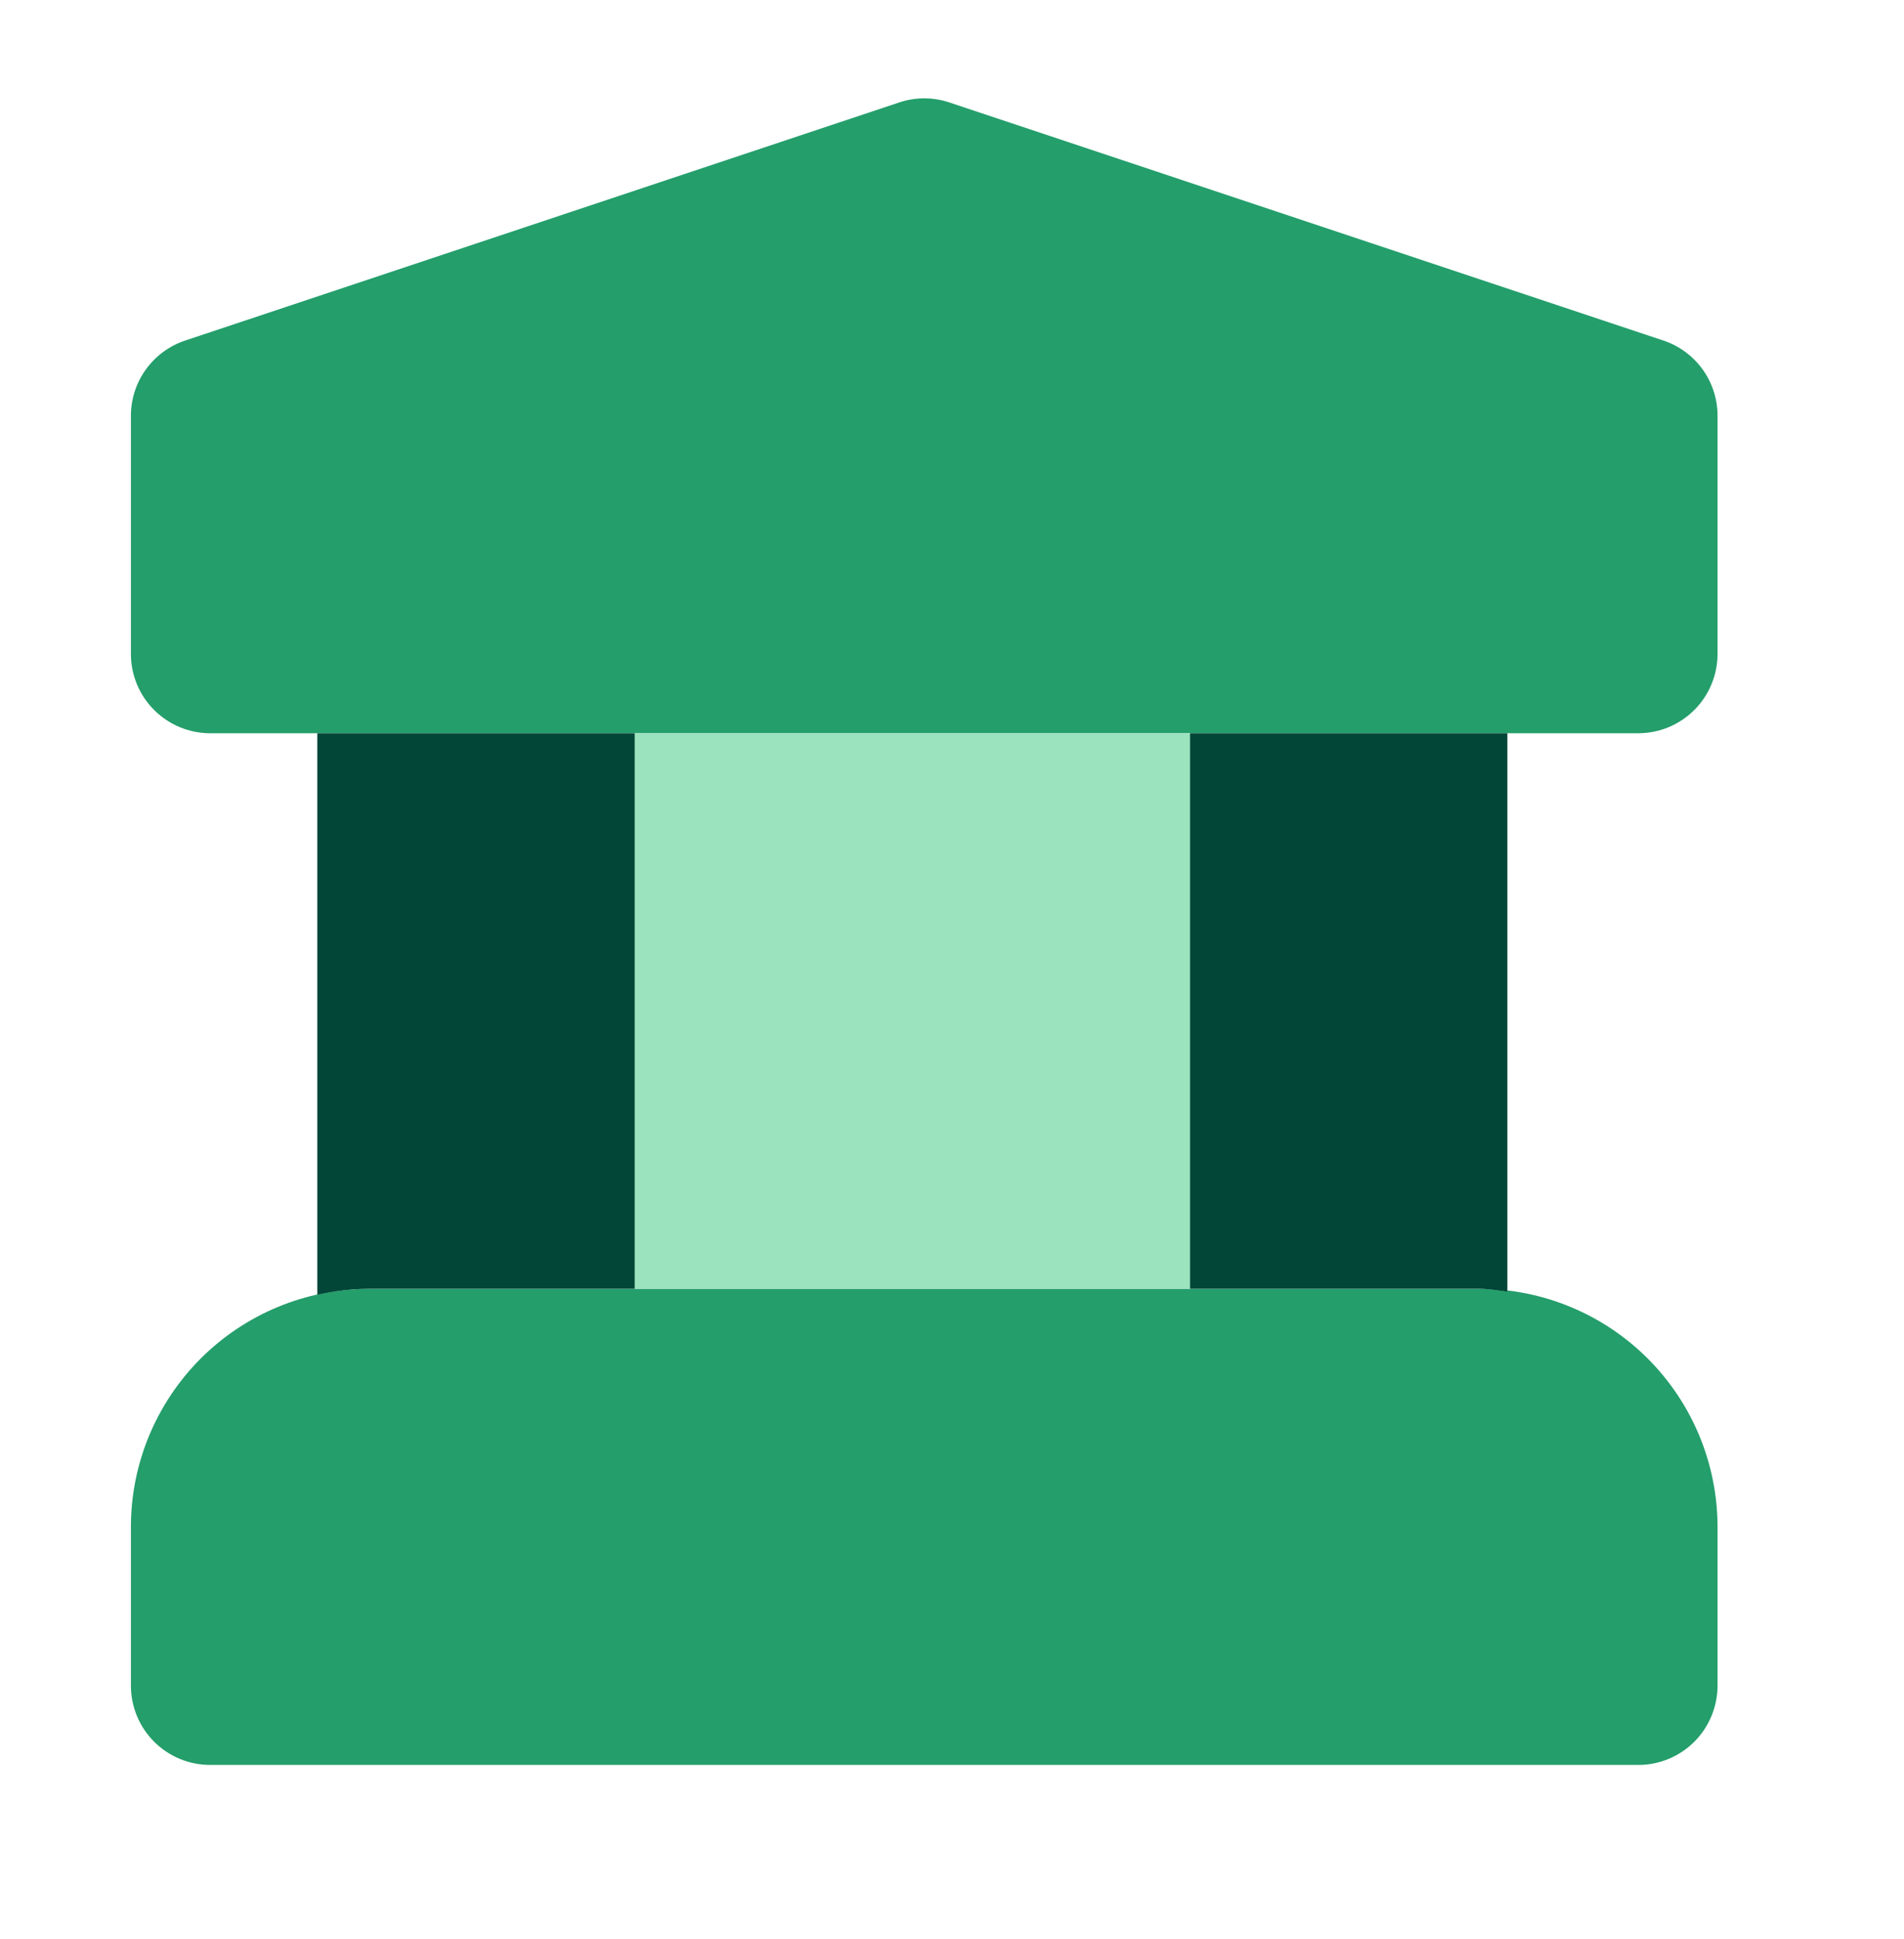 <svg width="56" height="57" viewBox="0 0 56 57" fill="none" xmlns="http://www.w3.org/2000/svg">
<path d="M48.183 21.558H6.183C5.564 21.558 4.971 21.312 4.533 20.874C4.095 20.437 3.85 19.843 3.85 19.224V12.224C3.85 11.221 4.494 10.33 5.446 10.012L26.446 3.012C26.924 2.851 27.442 2.851 27.923 3.012L48.923 10.012C49.387 10.167 49.791 10.464 50.077 10.861C50.363 11.258 50.516 11.735 50.516 12.224V19.224C50.516 19.843 50.27 20.437 49.833 20.874C49.395 21.312 48.802 21.558 48.183 21.558ZM48.183 51.891H6.183C5.564 51.891 4.971 51.645 4.533 51.208C4.095 50.77 3.85 50.176 3.85 49.558V44.891C3.851 43.035 4.59 41.256 5.902 39.943C7.214 38.631 8.994 37.893 10.85 37.891H43.516C45.372 37.893 47.152 38.631 48.464 39.943C49.776 41.256 50.514 43.035 50.516 44.891V49.558C50.516 50.176 50.27 50.77 49.833 51.208C49.395 51.645 48.802 51.891 48.183 51.891Z" fill="#249E6B"/>
<path d="M9.334 21.558V38.068C9.824 37.959 10.328 37.891 10.851 37.891H43.517C43.797 37.891 44.063 37.942 44.334 37.975V21.558H9.334Z" fill="#9BE3BF"/>
<path d="M18.667 37.891V21.558H9.334V38.068C9.824 37.959 10.328 37.891 10.851 37.891H18.667ZM35.001 21.558V37.891H43.517C43.797 37.891 44.063 37.942 44.334 37.975V21.558H35.001Z" fill="#024638"/>
</svg>
